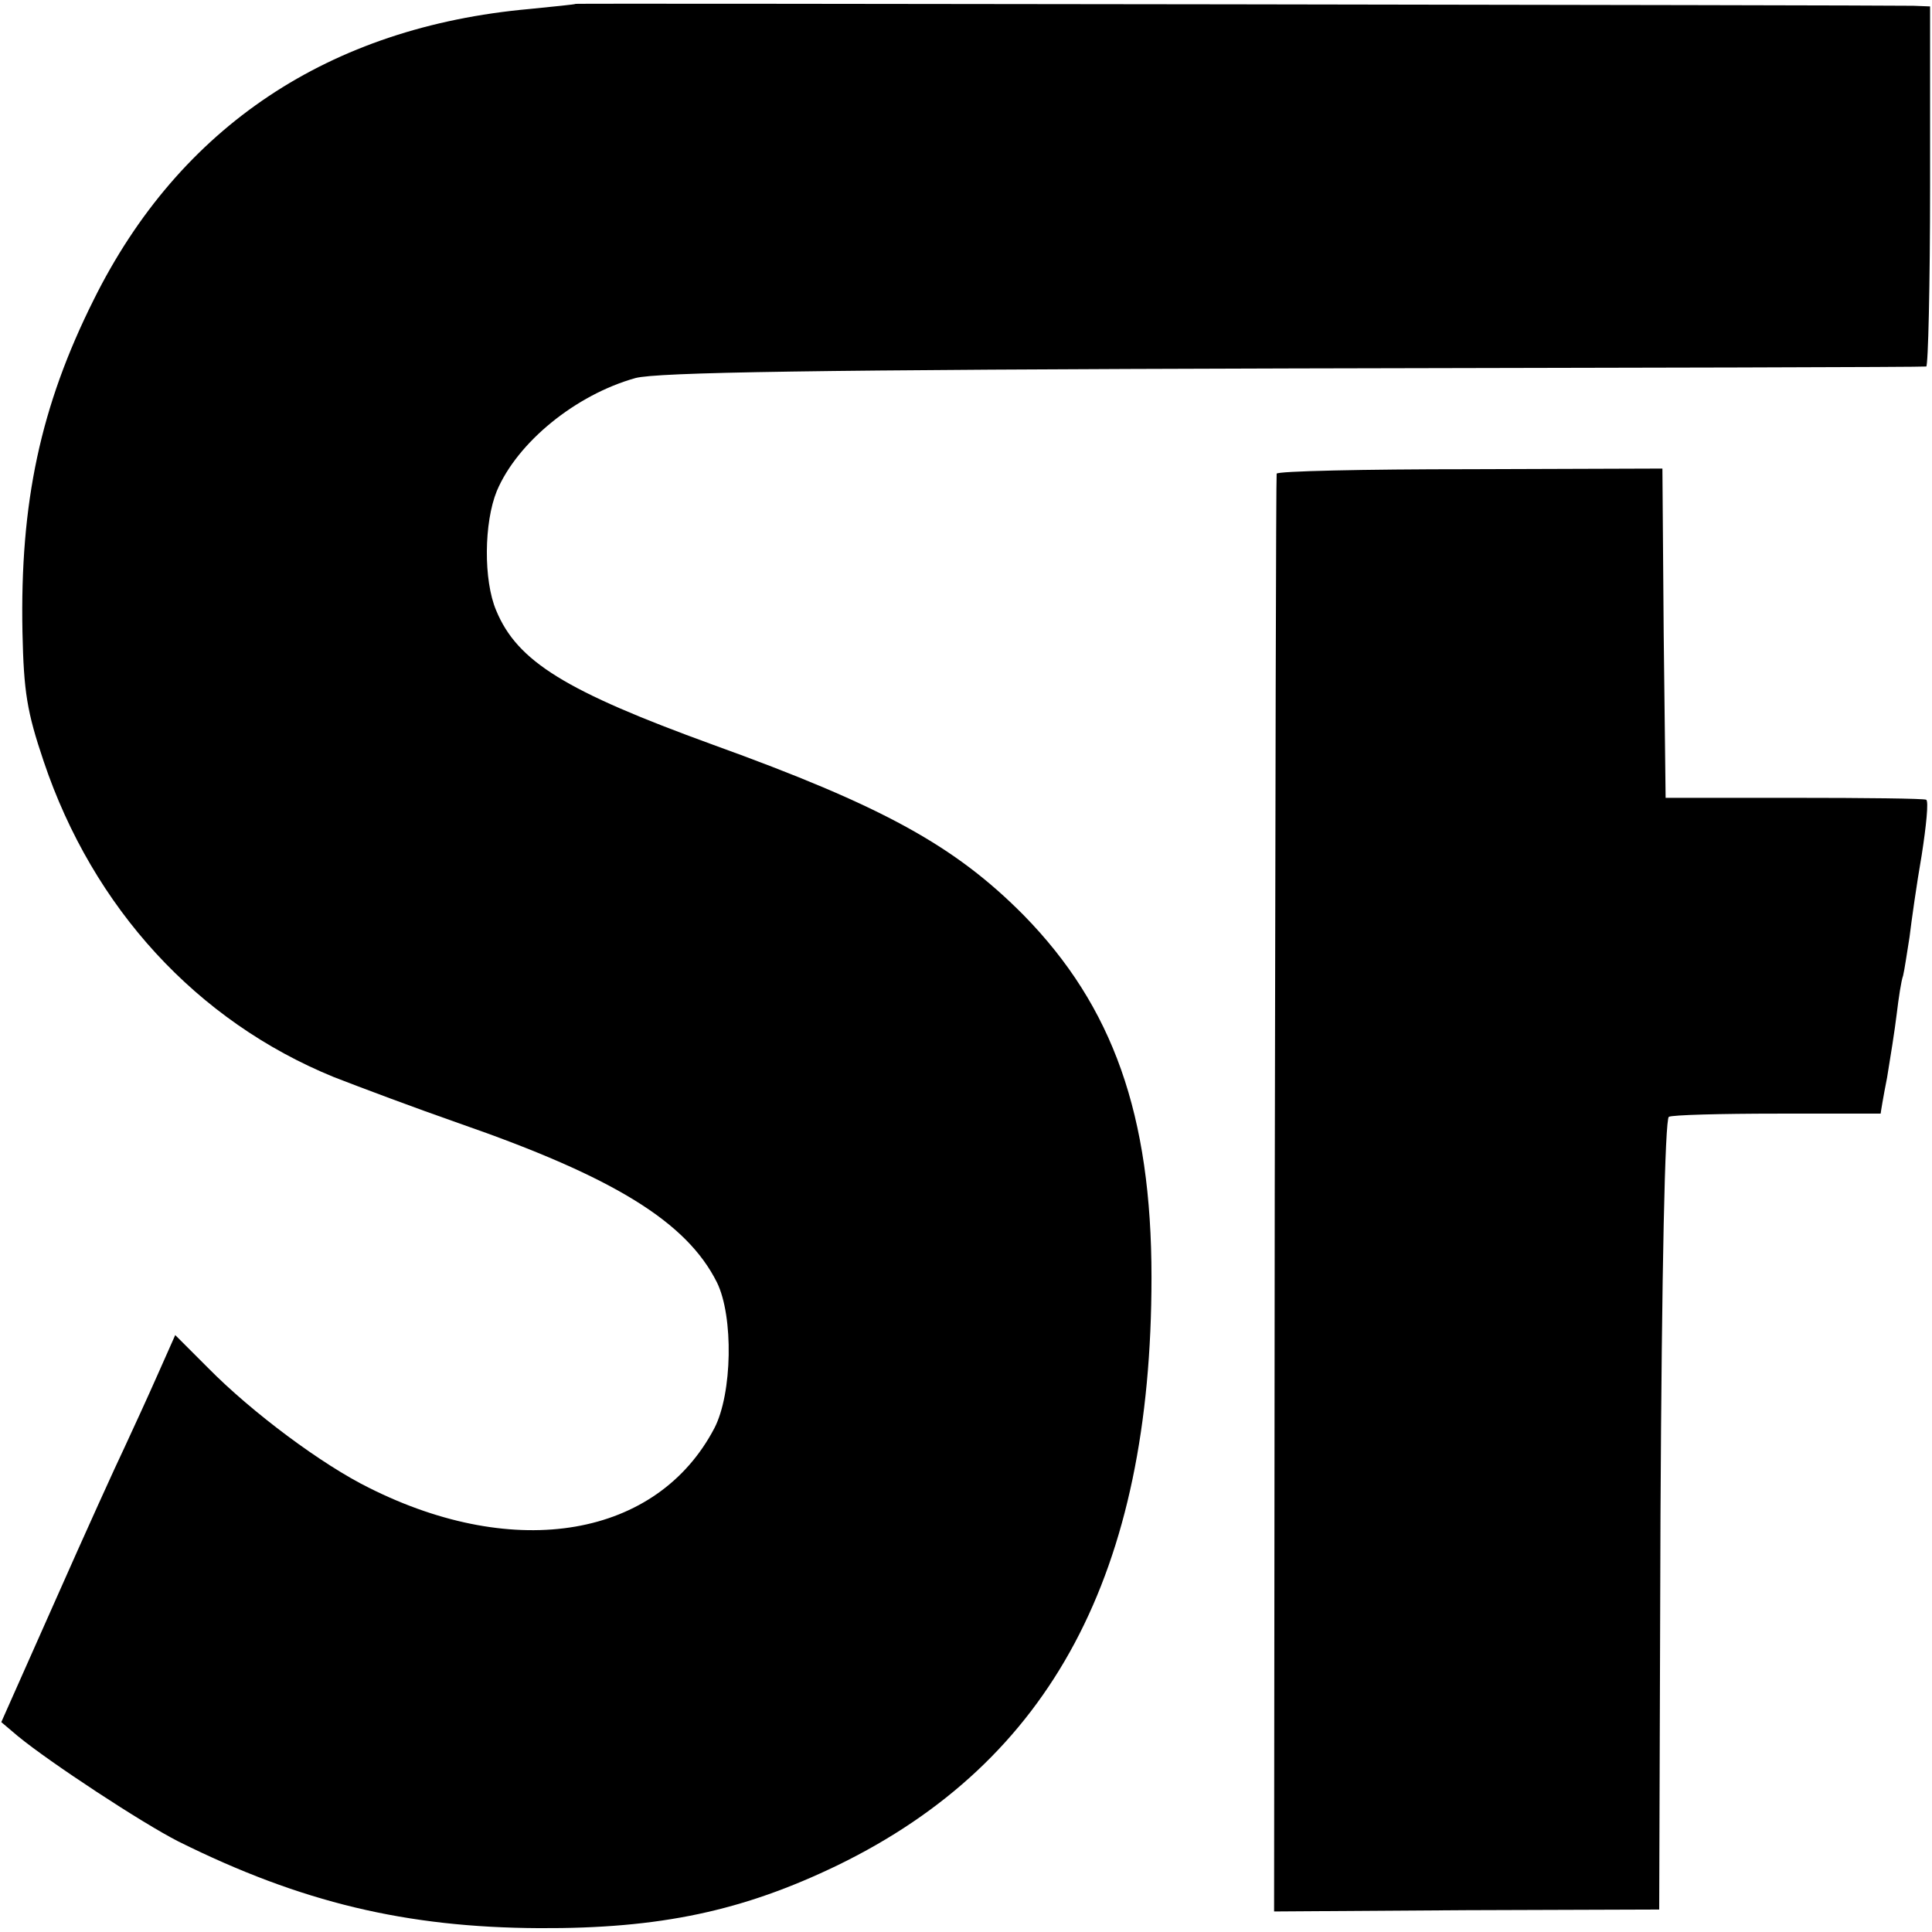 <?xml version="1.0" standalone="no"?>
<!DOCTYPE svg PUBLIC "-//W3C//DTD SVG 20010904//EN"
 "http://www.w3.org/TR/2001/REC-SVG-20010904/DTD/svg10.dtd">
<svg version="1.0" xmlns="http://www.w3.org/2000/svg"
 width="301pt" height="301pt" viewBox="0 0 301 301"
 preserveAspectRatio="xMidYMid meet">
<g transform="translate(0,301) scale(0.1,-0.1)"
fill="#000000" stroke="none">
<path d="M897 3004 c-1 -1 -33 -4 -72 -8 -312 -28 -545 -183 -679 -453 -83
-166 -115 -316 -111 -518 2 -93 7 -124 33 -201 77 -229 239 -405 452 -492 41
-16 129 -49 195 -72 242 -84 355 -154 402 -248 26 -53 24 -173 -4 -227 -89
-170 -309 -208 -538 -93 -73 36 -182 117 -251 187 l-51 51 -28 -63 c-15 -34
-38 -84 -51 -112 -13 -27 -62 -135 -108 -239 l-84 -189 26 -22 c50 -41 193
-135 250 -164 191 -95 355 -134 562 -135 189 -1 318 27 465 98 333 162 489
456 489 916 0 253 -60 422 -199 564 -107 108 -219 170 -485 266 -228 83 -304
129 -337 209 -20 47 -19 137 1 186 32 76 123 150 216 176 34 9 275 13 1025 15
539 1 983 2 986 3 3 0 6 127 6 281 l0 280 -26 1 c-52 1 -2083 4 -2084 3z"/>
<path d="M1989 2272 c-1 -4 -2 -509 -3 -1123 l-1 -1117 300 2 300 1 2 614 c2
385 7 617 13 621 5 3 81 5 170 5 88 0 160 0 160 0 0 1 4 26 10 56 5 30 12 74
15 99 3 25 7 52 10 60 2 8 6 35 10 60 3 25 11 82 19 128 7 45 11 84 7 86 -3 2
-96 3 -206 3 l-200 0 -3 256 -2 257 -300 -1 c-165 0 -301 -3 -301 -7z"/>
</g>
</svg>
